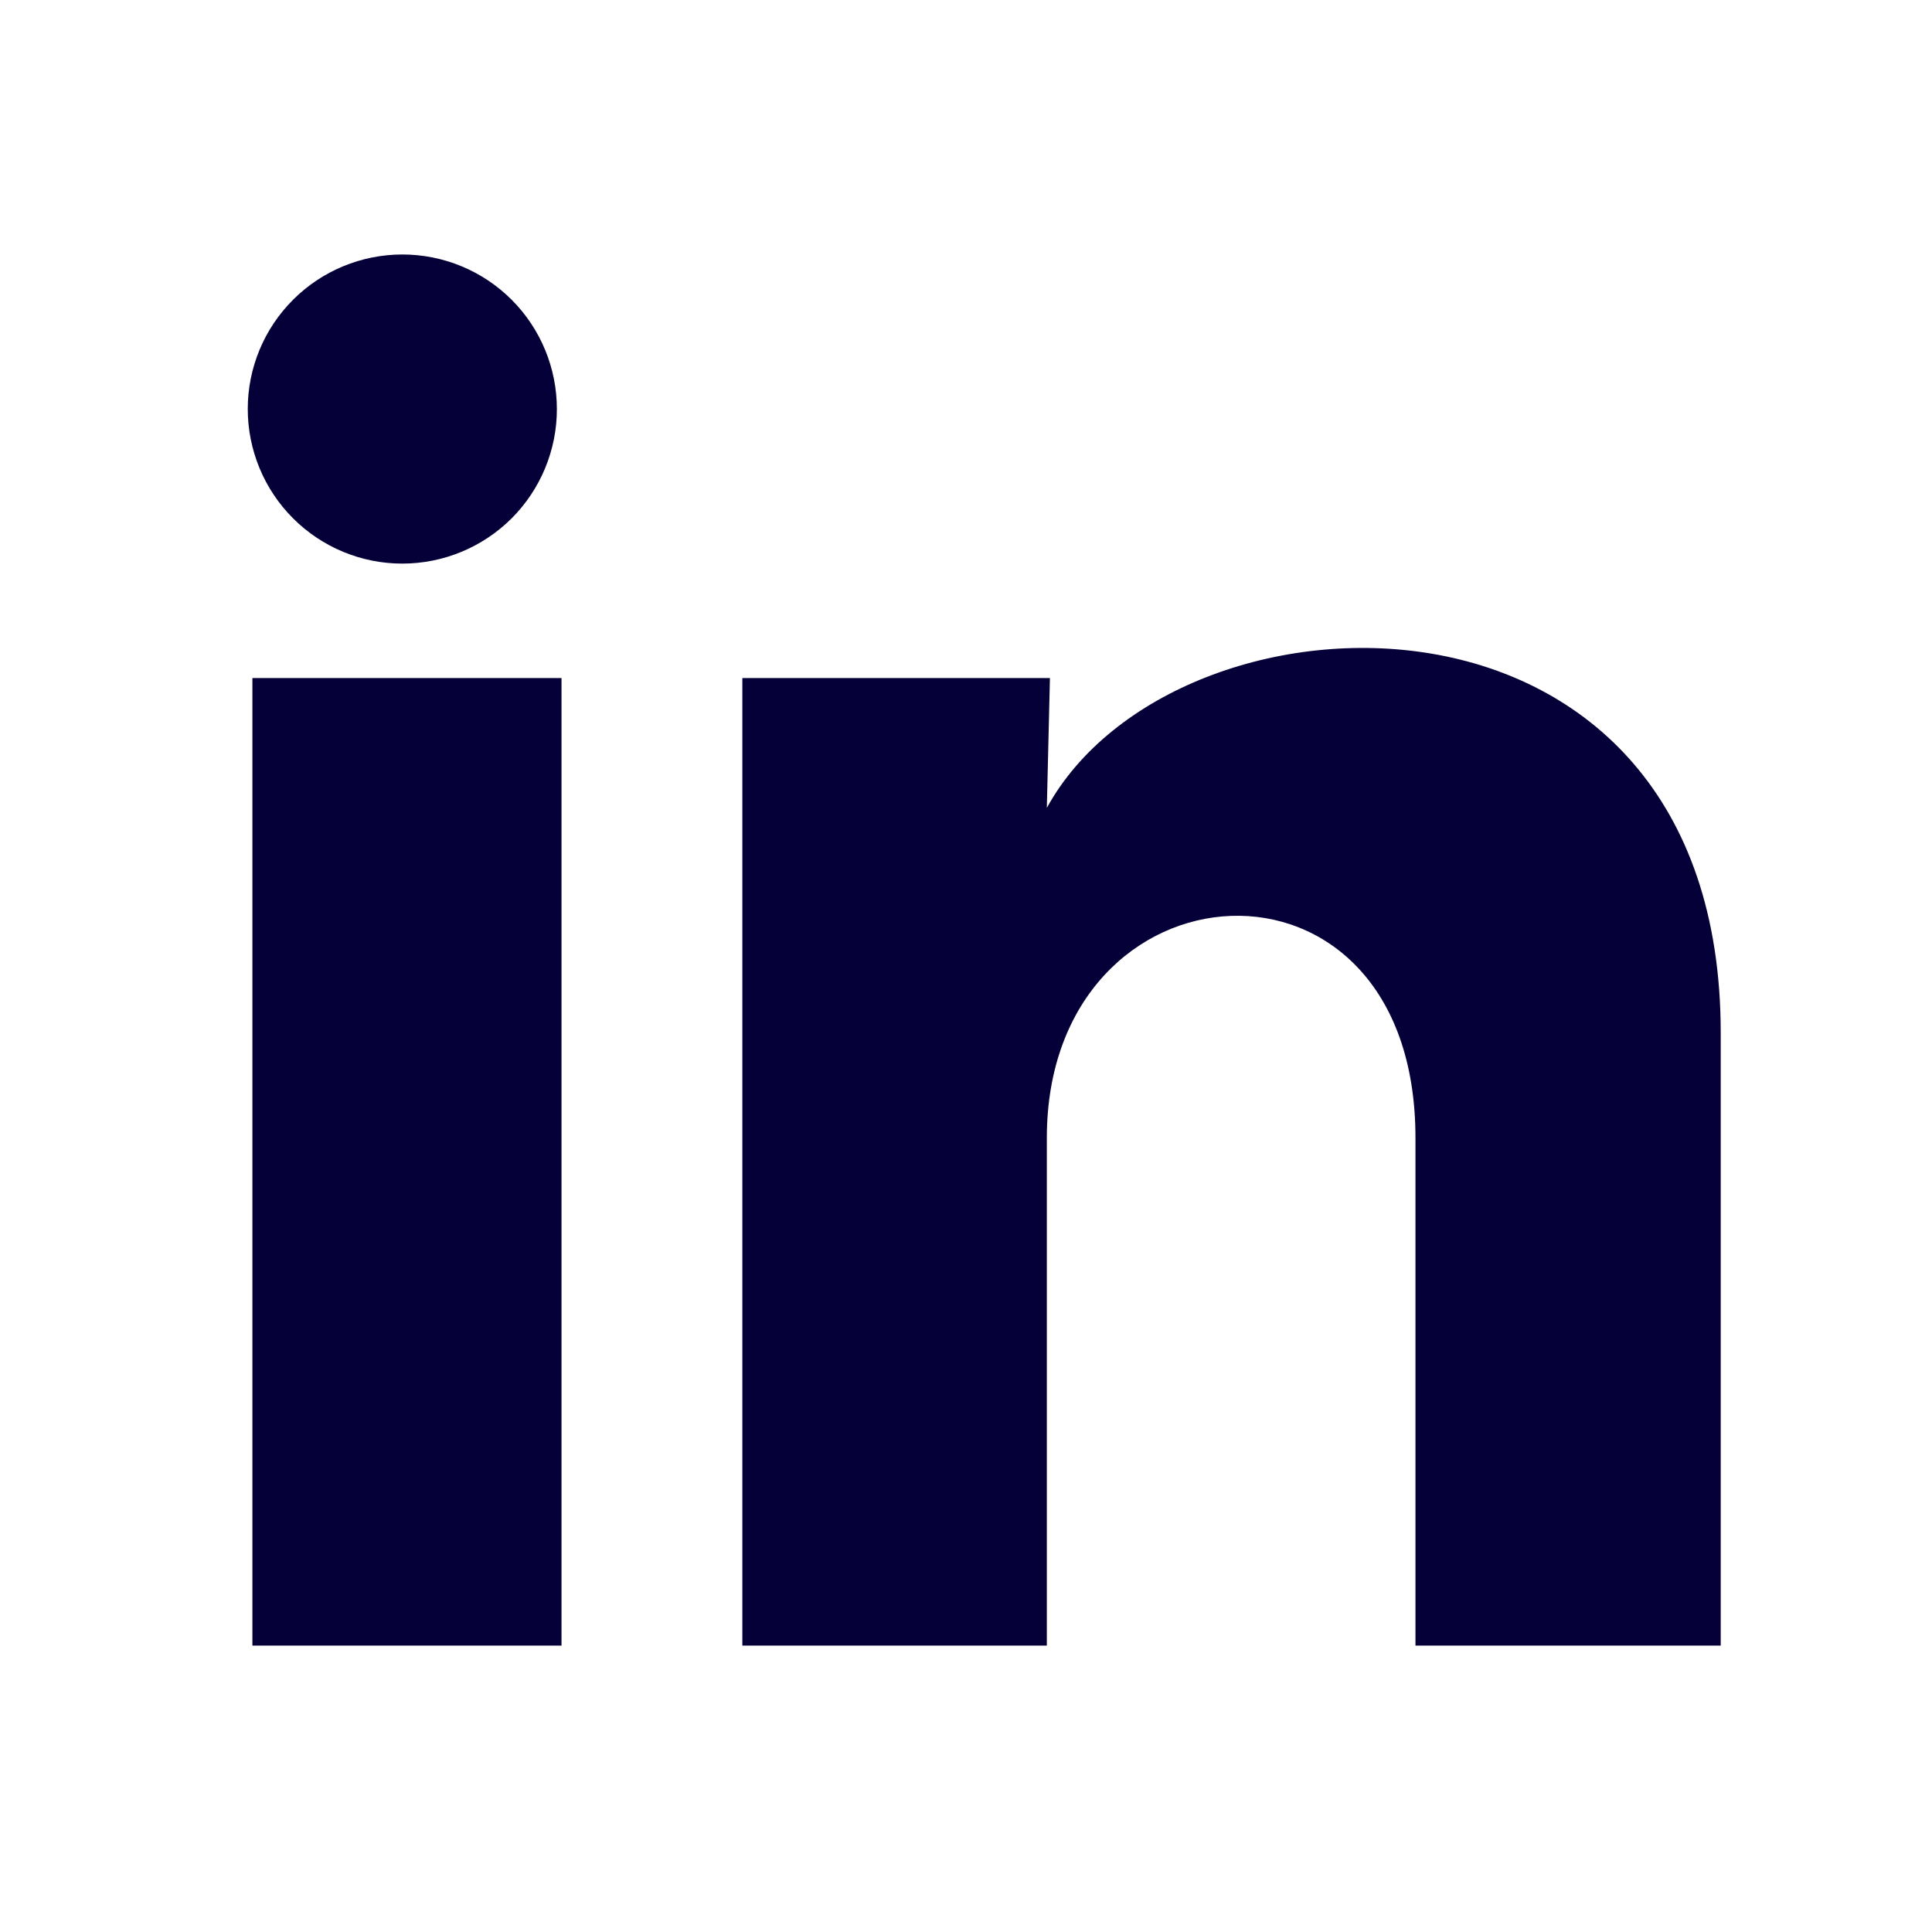 <svg width="25" height="25" viewBox="0 0 25 25" fill="none" xmlns="http://www.w3.org/2000/svg">
<path d="M7.206 5.294C7.206 5.824 6.995 6.333 6.62 6.708C6.244 7.083 5.735 7.293 5.205 7.293C4.675 7.293 4.166 7.082 3.791 6.706C3.416 6.331 3.206 5.822 3.206 5.292C3.206 4.761 3.417 4.253 3.793 3.878C4.168 3.503 4.677 3.293 5.207 3.293C5.737 3.293 6.246 3.504 6.621 3.879C6.996 4.255 7.206 4.763 7.206 5.294ZM7.266 8.774H3.266V21.294H7.266V8.774ZM13.586 8.774H9.606V21.294H13.546V14.724C13.546 11.064 18.316 10.724 18.316 14.724V21.294H22.266V13.364C22.266 7.194 15.206 7.424 13.546 10.454L13.586 8.774Z" fill="#050038"/>
</svg>
